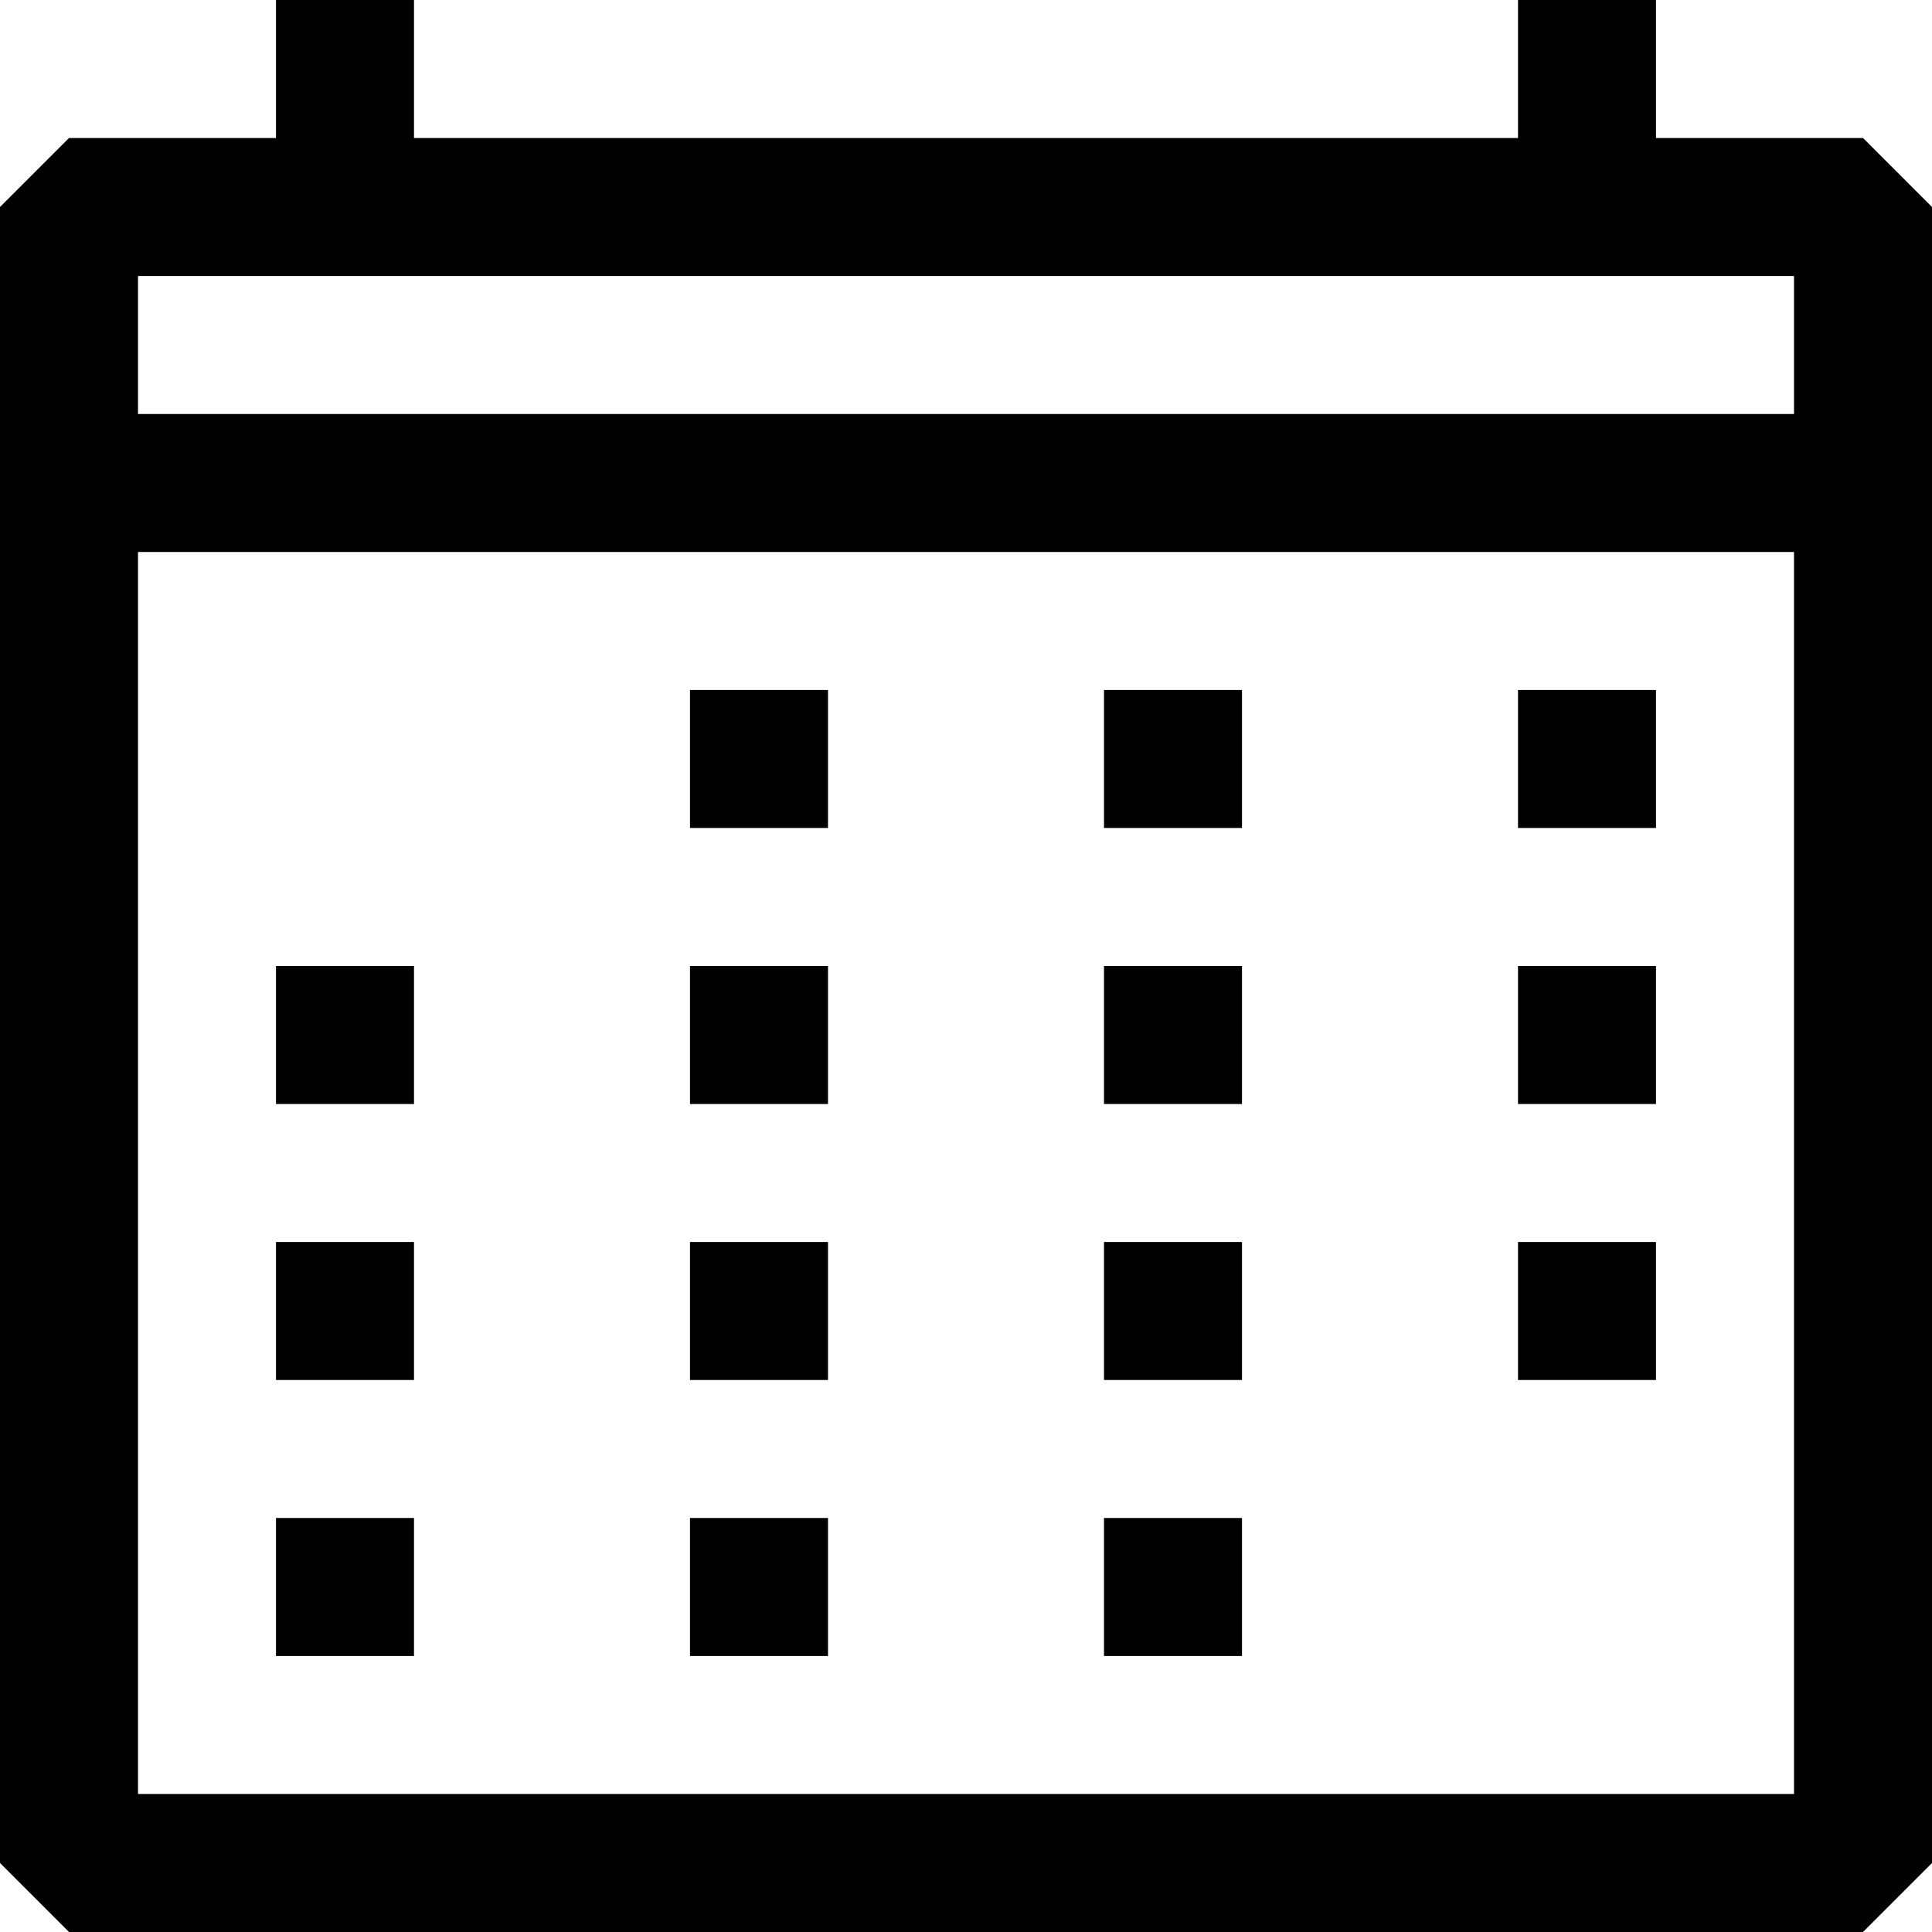 <?xml version="1.0" encoding="UTF-8"?> <svg xmlns="http://www.w3.org/2000/svg" width="42" height="42" viewBox="0 0 42 42" fill="none"> <path fill-rule="evenodd" clip-rule="evenodd" d="M40.5 3H36V0H33V3H9V0H6V3H1.5L0 4.5V40.5L1.5 42H40.5L42 40.5V4.5L40.5 3ZM39 39H3V12H39V39ZM39 9H3V6H39V9ZM9 21H6V24H9V21ZM6 27H9V30H6V27ZM9 33H6V36H9V33ZM15 21H18V24H15V21ZM18 27H15V30H18V27ZM15 33H18V36H15V33ZM18 15H15V18H18V15ZM24 21H27V24H24V21ZM27 27H24V30H27V27ZM24 33H27V36H24V33ZM27 15H24V18H27V15ZM33 21H36V24H33V21ZM36 27H33V30H36V27ZM33 15H36V18H33V15Z" fill="black"></path> </svg> 